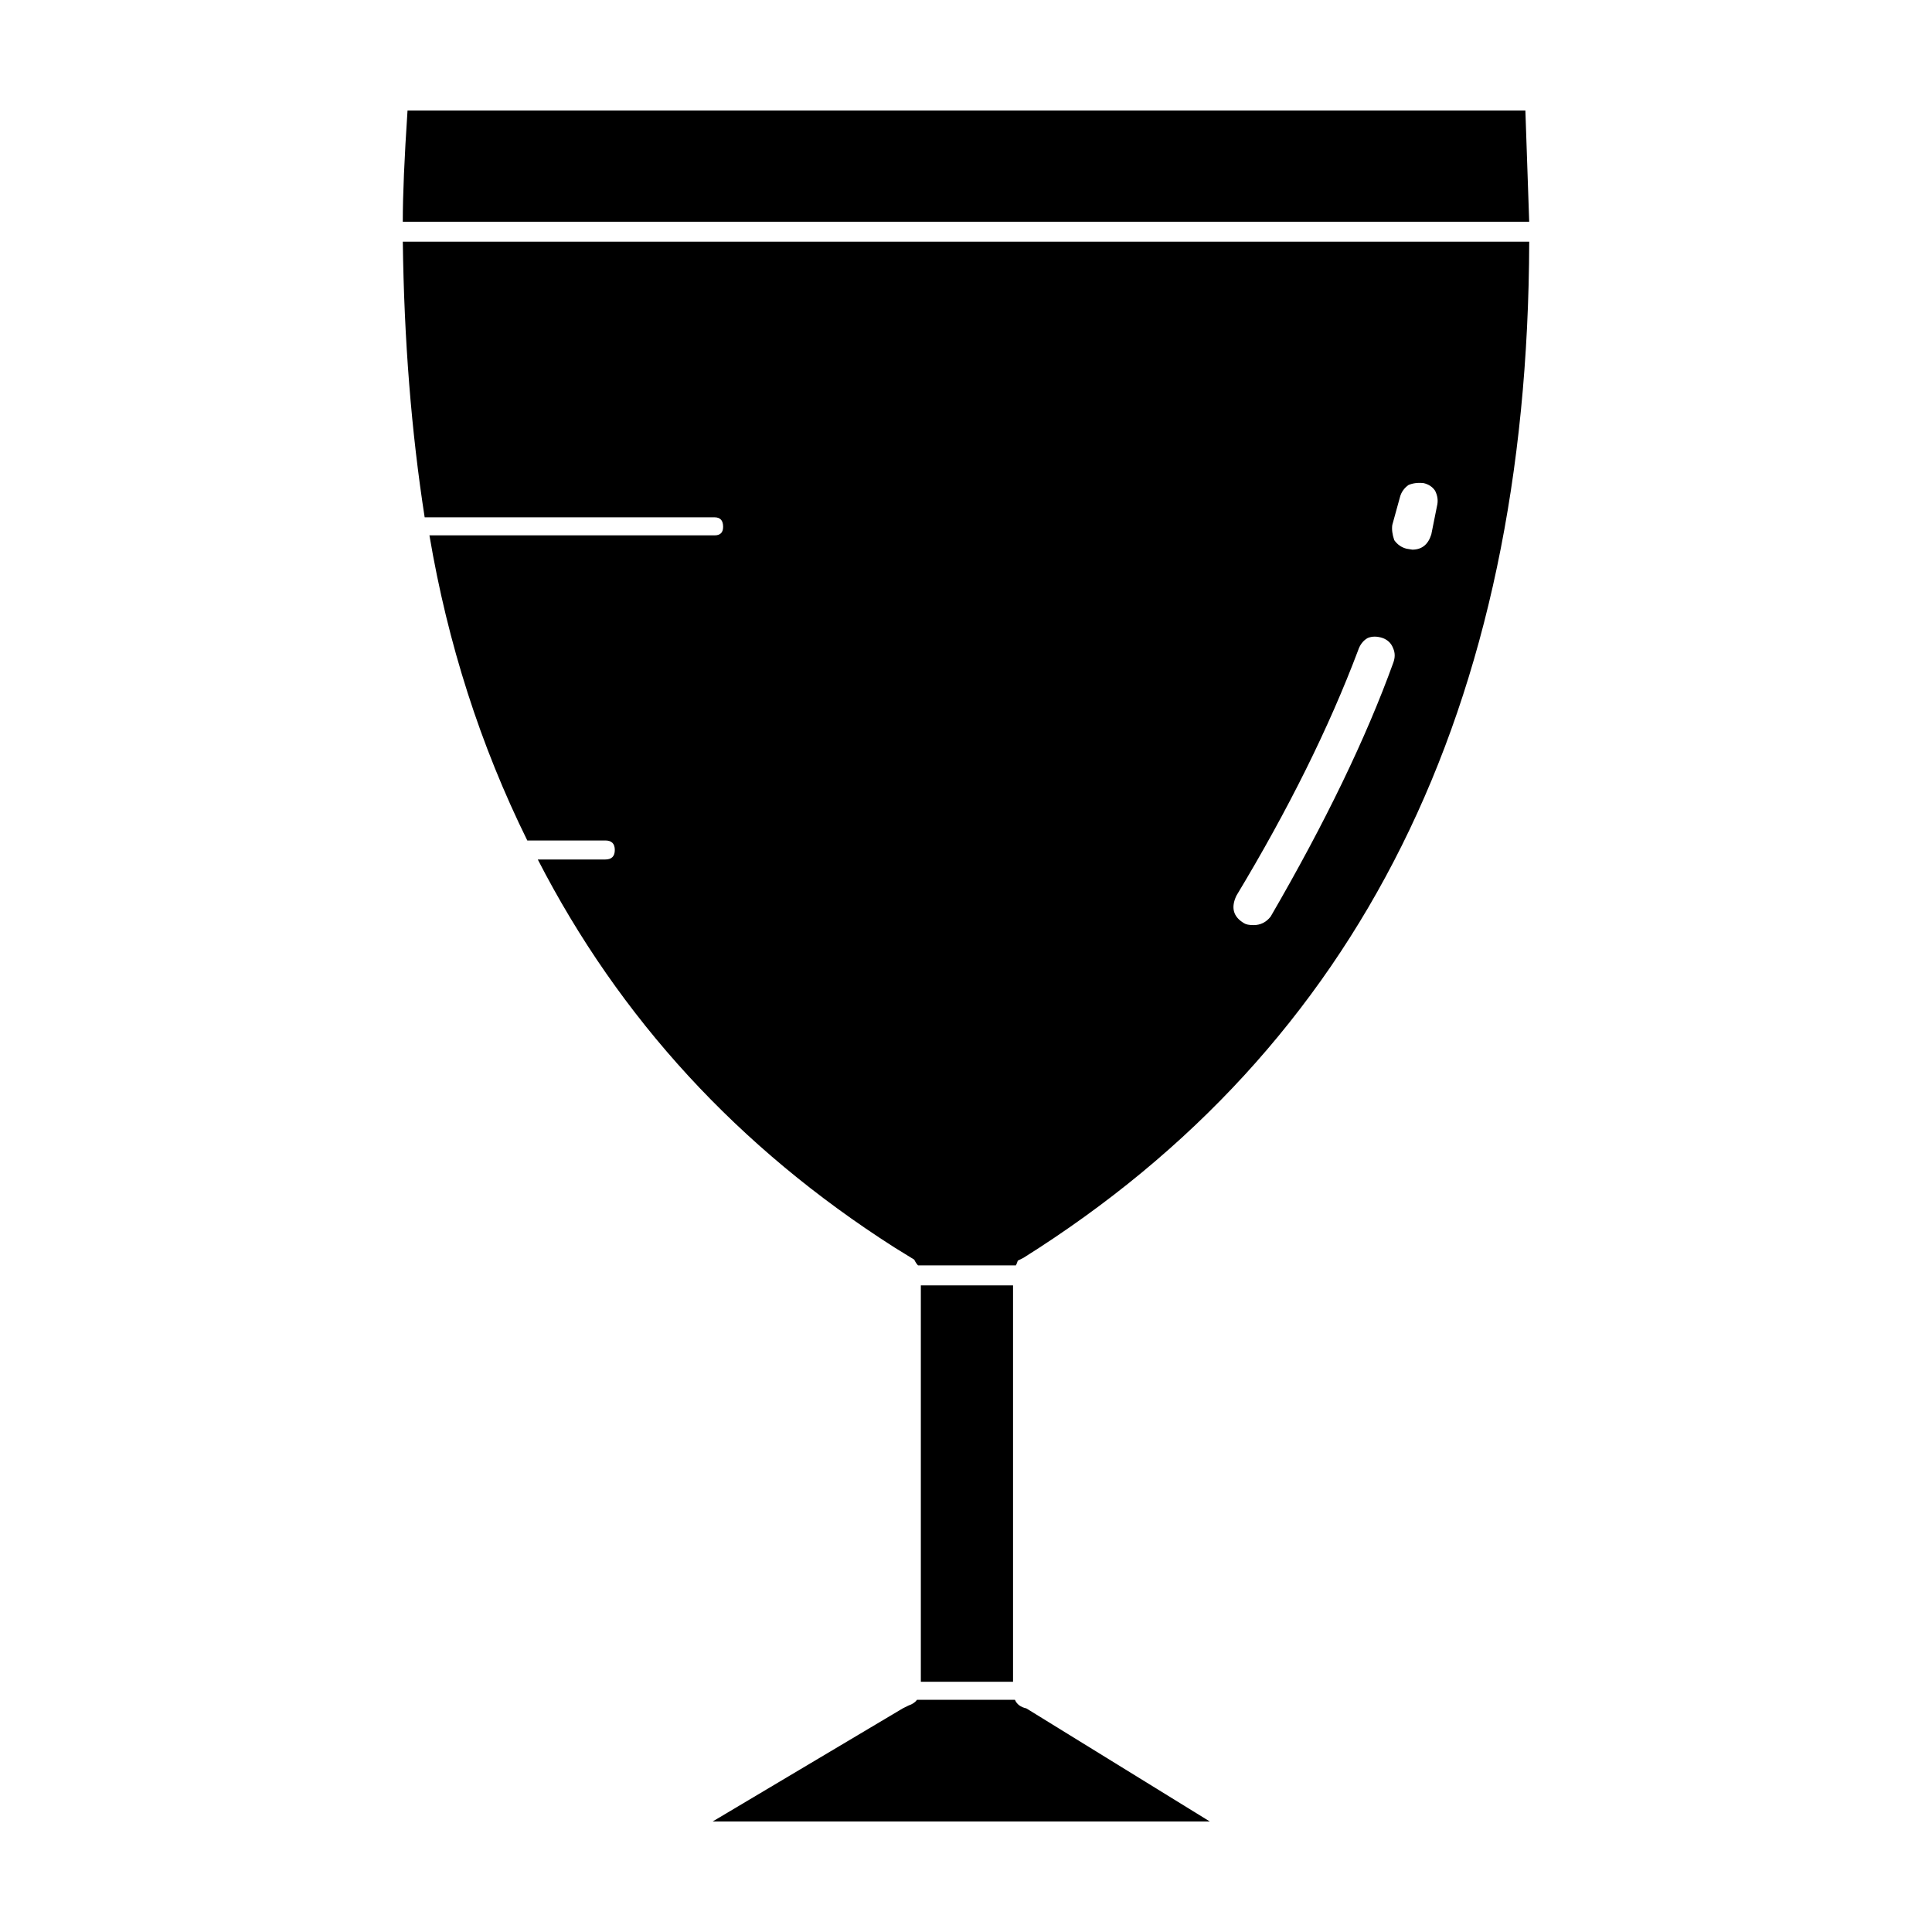 <?xml version="1.0" encoding="UTF-8"?>
<!-- Uploaded to: ICON Repo, www.iconrepo.com, Generator: ICON Repo Mixer Tools -->
<svg fill="#000000" width="800px" height="800px" version="1.1" viewBox="144 144 512 512" xmlns="http://www.w3.org/2000/svg">
 <path d="m332.86 626.71 50.383-29.973 1.516-0.754c1.004-0.332 1.762-0.836 2.262-1.516h25.945c0.504 1.18 1.516 1.941 3.023 2.273l48.617 29.969zm55.172-37.027v-105.04h24.434v105.04zm-104.29-222.94c-12.43-25.191-21.078-52.145-25.938-80.867h75.57c1.508 0 2.262-0.754 2.262-2.262 0-1.684-0.754-2.519-2.262-2.519h-76.832c-3.531-22.672-5.461-47.027-5.793-73.051h298.51c-0.332 123.6-45.012 213.36-134.01 269.28l-1.516 0.754c-0.168 0.504-0.332 0.926-0.504 1.258h-25.945c-0.332-0.332-0.672-0.836-1.004-1.516l-5.297-3.266c-41.309-26.371-72.797-60.625-94.465-102.78h17.891c1.672 0 2.519-0.836 2.519-2.519 0-1.684-0.848-2.519-2.519-2.519zm192.46 22.422c1.84 0 3.356-0.754 4.535-2.262 14.434-24.859 25.27-47.273 32.492-67.258 0.504-1.352 0.504-2.609 0-3.777-0.504-1.352-1.426-2.273-2.777-2.777-1.508-0.504-2.852-0.504-4.027 0-1.18 0.672-2.016 1.762-2.519 3.273-7.723 20.484-18.48 42.152-32.242 64.992-1.516 3.188-0.836 5.617 2.016 7.301 0.508 0.336 1.344 0.508 2.523 0.508zm72.039-215.88 1.012 29.473h-298.51c0-7.055 0.414-16.879 1.258-29.473zm-23.93 100.76c-0.672-1.004-1.672-1.684-3.023-2.016-1.508-0.168-2.852 0-4.027 0.504-1.18 0.848-1.941 1.941-2.273 3.273l-2.016 7.309c-0.168 1.168 0 2.519 0.516 4.027 0.836 1.18 1.93 1.941 3.266 2.273l1.516 0.246c2.519 0 4.203-1.34 5.039-4.027l1.516-7.559c0.336-1.348 0.168-2.684-0.512-4.031z" fill-rule="evenodd"/>
</svg>